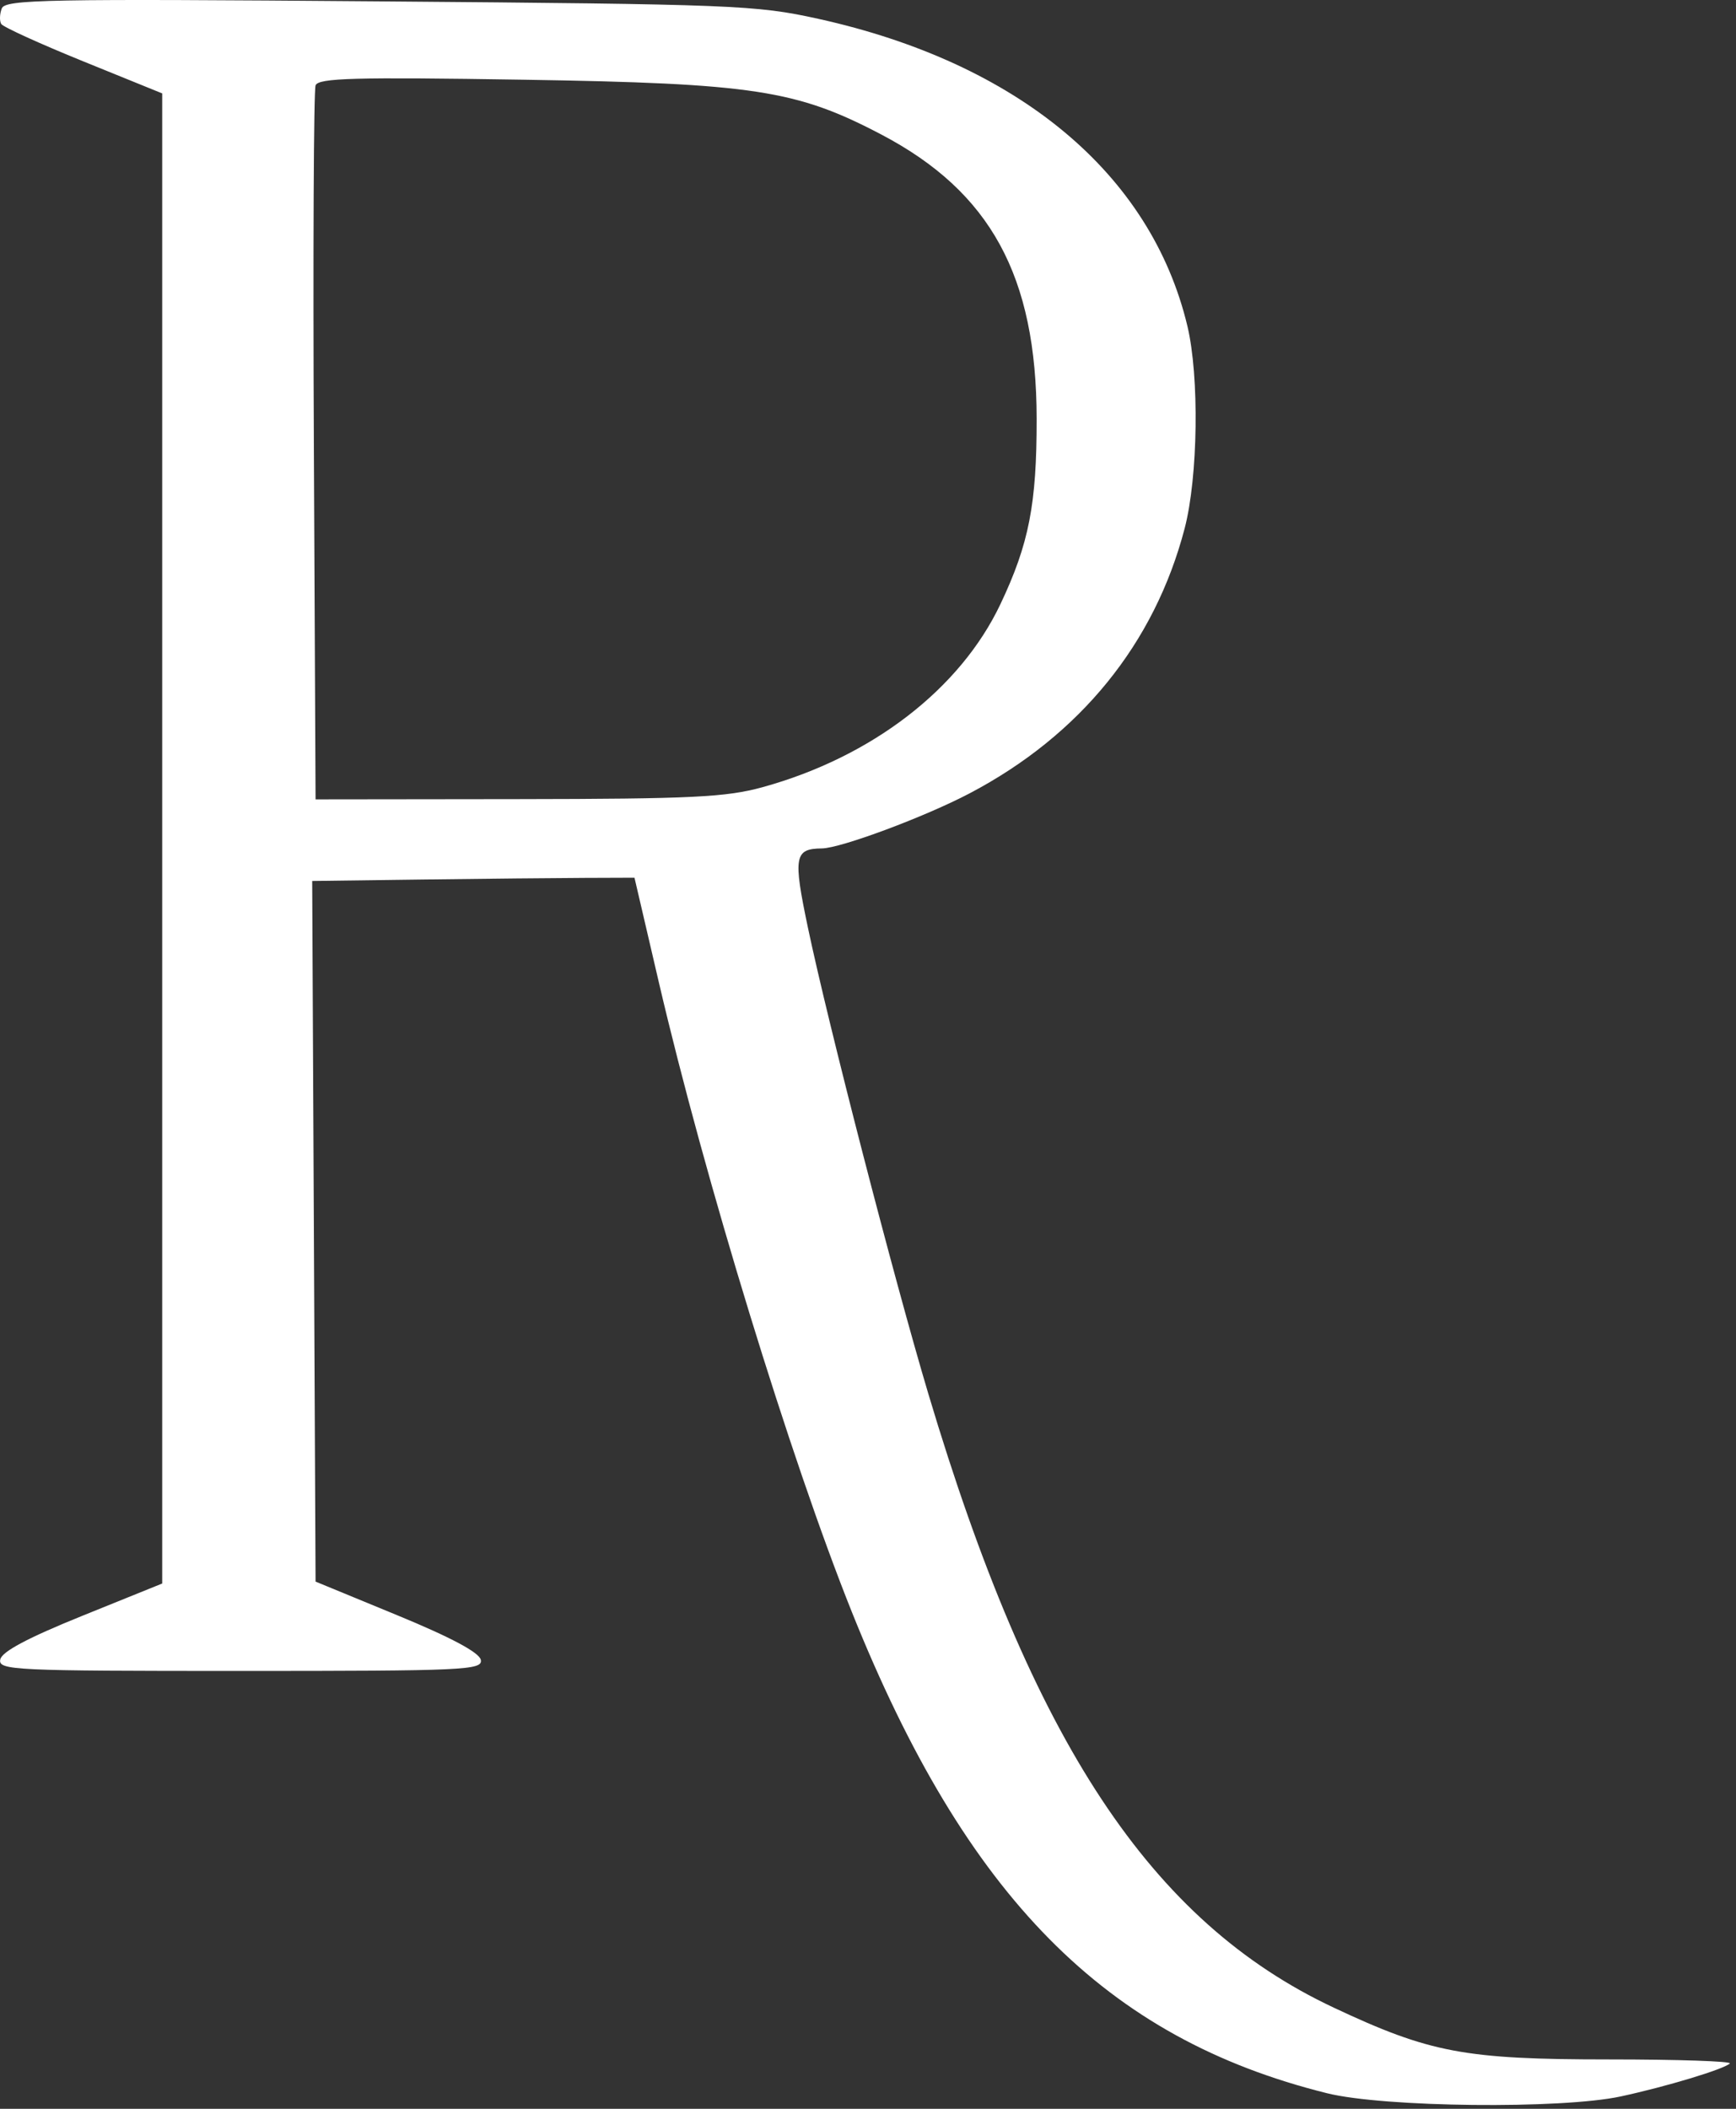 <?xml version="1.0" encoding="UTF-8"?> <svg xmlns="http://www.w3.org/2000/svg" width="266" height="323" viewBox="0 0 266 323" fill="none"><rect x="0" y="0" width="266" height="323" fill="#333333" stroke="none"/><path fill-rule="evenodd" clip-rule="evenodd" d="M0.27 1.294C-0.057 2.145 -0.092 3.216 0.191 3.675C0.474 4.134 6.139 6.713 12.78 9.407L24.853 14.306V128.425V242.544L12.611 247.49C4.236 250.874 0.264 252.99 0.037 254.187C-0.273 255.828 2.016 255.937 36.853 255.937C71.25 255.937 73.975 255.811 73.673 254.24C73.457 253.117 69.119 250.802 60.85 247.396L48.353 242.25L48.094 188.593L47.836 134.937L64.844 134.715C74.199 134.593 85.31 134.48 89.536 134.465L97.219 134.437L100.947 150.437C107.957 180.525 121.122 223.462 130.523 246.899C148.042 290.577 169.402 312.198 203.353 320.62C212.051 322.778 239.24 323.069 248.353 321.103C255.331 319.597 264.044 316.968 265.054 316.064C265.439 315.719 257.114 315.437 246.554 315.437C224.44 315.437 219.109 314.434 204.353 307.5C176.356 294.345 158.186 266.849 142.259 213.535C136.963 195.806 126.899 156.861 123.791 142.07C121.509 131.205 121.722 129.993 125.928 129.952C128.818 129.924 141.717 125.118 148.576 121.513C165.506 112.614 176.91 98.569 181.519 80.937C183.576 73.068 183.785 57.657 181.939 49.937C176.354 26.568 155.982 9.629 125.336 2.872C115.857 0.782 112.461 0.648 58.108 0.209C7.086 -0.204 0.799 -0.086 0.27 1.294ZM48.355 13.074C48.068 13.824 47.95 38.737 48.093 68.437L48.353 122.437L79.353 122.4C106.003 122.367 111.265 122.11 116.853 120.569C133.588 115.951 147.124 105.536 153.294 92.53C157.664 83.318 158.856 77.22 158.841 64.138C158.817 42.291 151.774 29.398 135.068 20.619C122.053 13.78 115.45 12.769 80.115 12.208C54.326 11.798 48.786 11.949 48.355 13.074Z" fill="white"></path></svg> 